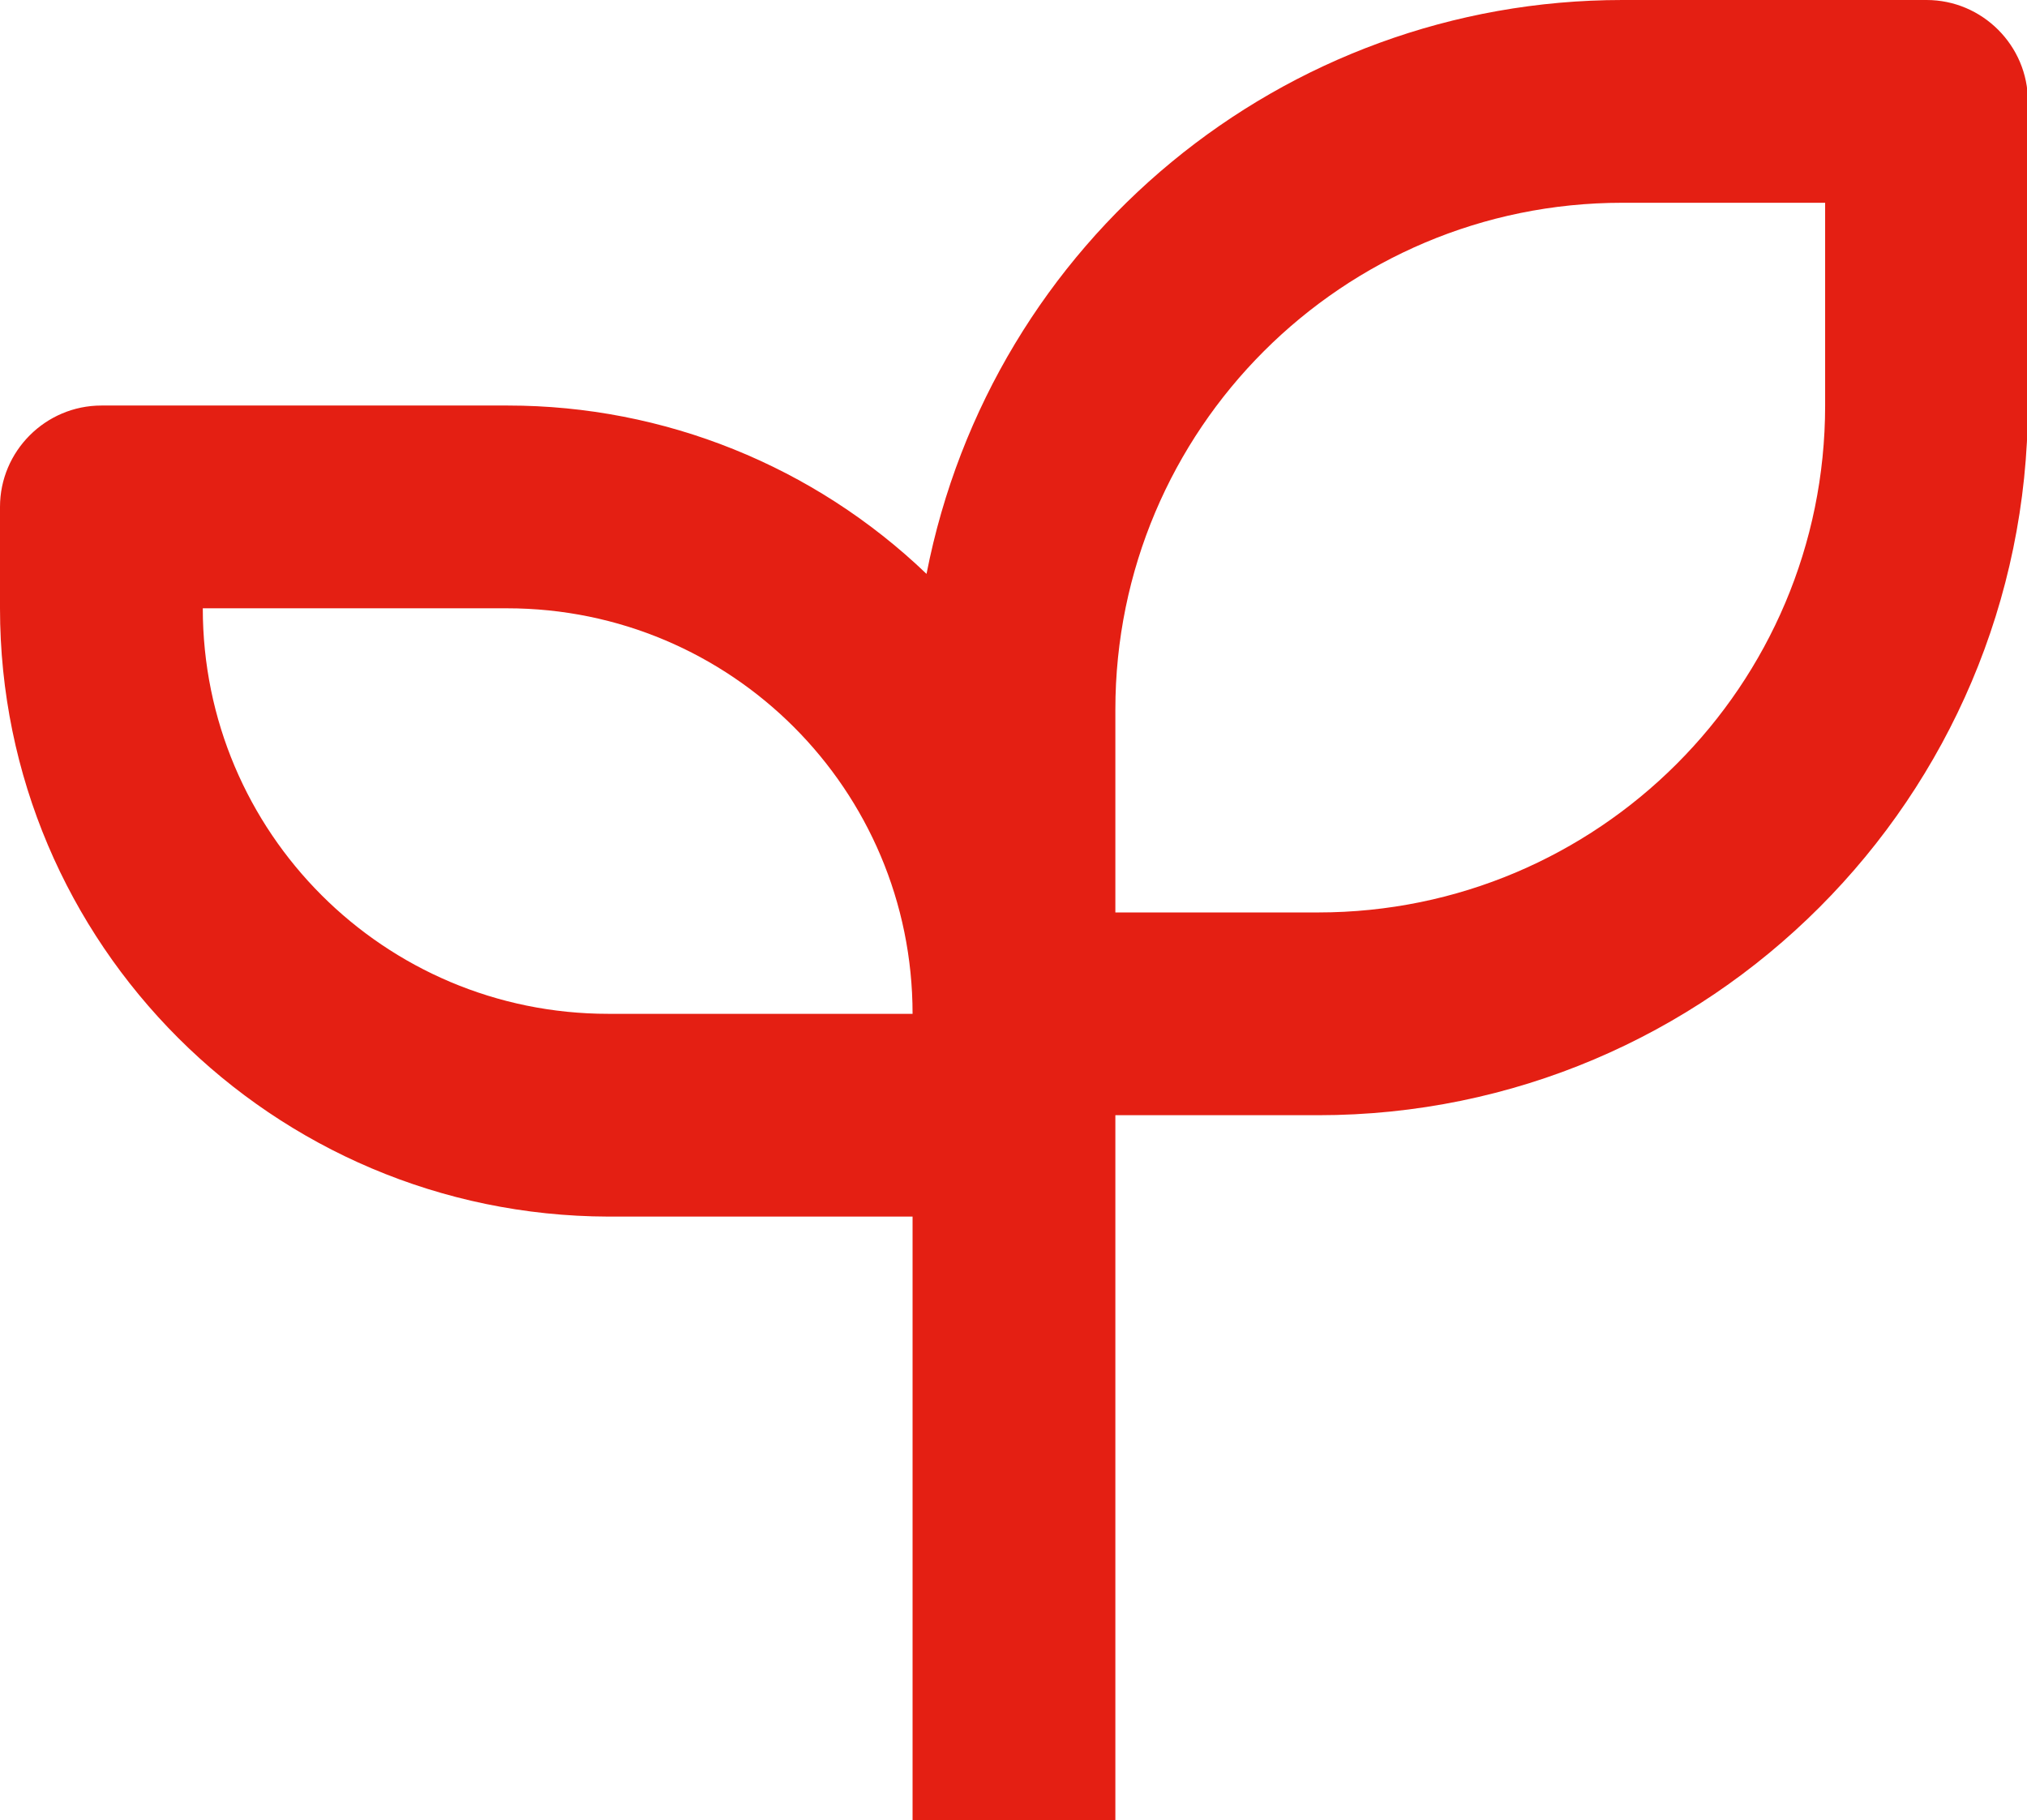 <?xml version="1.0" encoding="UTF-8"?>
<svg id="_Слой_2" data-name="Слой 2" xmlns="http://www.w3.org/2000/svg" viewBox="0 0 21.79 19.57">
  <defs>
    <style>
      .cls-1 {
        fill: #e41f13;
      }
    </style>
  </defs>
  <g id="_Слой_1-2" data-name="Слой 1">
    <path class="cls-1" d="m6.54,10.9c-2.41,0-4.36-1.95-4.36-4.36h3.27c2.41,0,4.36,1.95,4.36,4.36h-3.27Zm5.45-3.27c0-3.01,2.44-5.45,5.45-5.45h2.18v2.18c0,3.01-2.44,5.45-5.45,5.45h-2.18v-2.18Zm2.18,4.36c4.21,0,7.62-3.42,7.63-7.63V1.09h0c0-.6-.49-1.09-1.09-1.09h-3.27c-3.65,0-6.78,2.59-7.48,6.17-1.21-1.16-2.82-1.81-4.5-1.81H1.09s0,0,0,0C.49,4.36,0,4.85,0,5.45H0s0,1.09,0,1.09c0,3.61,2.93,6.53,6.54,6.54h3.27v6.5h2.18v-7.59h2.18Z"/>
  </g>
</svg>